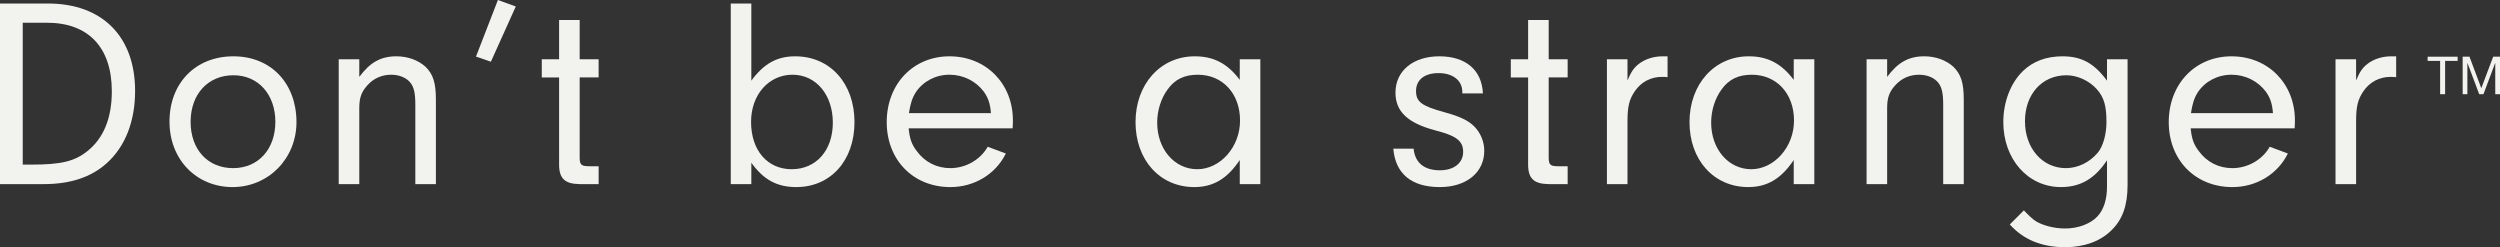<svg preserveAspectRatio="xMidYMid meet" data-bbox="0 0 4477.58 442.72" viewBox="0 0 4477.58 442.72" xmlns="http://www.w3.org/2000/svg" data-type="color" role="presentation" aria-hidden="true" aria-label="">
    <rect x="0" y="0" width="4477.58" height="442.72" fill="#333333" stroke="none"/>
    <g>
        <path d="M0 6.3h85.83c97.47 0 156.14 59.16 156.14 156.63 0 54.79-17.94 99.89-50.92 129.47-28.13 25.21-65.46 37.34-112.5 37.34H0zm40.73 288.53h14.55c54.79 0 78.07-5.82 101.35-24.25 29.09-23.28 43.64-59.16 43.64-107.17 0-78.07-41.7-122.68-115.89-122.68H40.74v254.1Z" fill="#f2f2ef" data-color="1"></path>
        <path d="M530.99 218.69c0 65.46-50.43 116.38-114.44 116.38s-112.98-48.49-112.98-117.35 46.55-116.86 114.44-116.86S531 149.84 531 218.69Zm-189.6-.48c0 49.46 30.55 82.92 76.13 82.92s75.65-34.43 75.65-82.92-30.07-83.41-75.16-83.41-76.61 33.46-76.61 83.41Z" fill="#f2f2ef" data-color="1"></path>
        <path d="M643.5 106.19v31.52c19.4-26.18 38.79-36.85 66.43-36.85 20.37 0 38.79 6.79 51.88 18.43 14.06 13.58 18.91 29.1 18.91 59.64v150.81h-36.85V187.18c0-19.88-2.43-30.55-8.24-38.31-6.79-9.21-19.88-15.03-34.91-15.03-16.49 0-31.52 6.3-42.67 18.91-10.67 11.64-14.55 22.31-14.55 40.73v136.26h-36.85V106.19z" fill="#f2f2ef" data-color="1"></path>
        <path d="m879.17 110.56-26.67-9.21L891.78 0l32 11.64z" fill="#f2f2ef" data-color="1"></path>
        <path d="M1038.23 284.16c.48 11.15 3.39 13.58 16.97 13.58h16.97v32h-34.43c-26.18-.48-36.37-10.18-36.37-34.91V138.69h-31.03V106.2h31.03V35.88h36.85v70.31h33.94v32.49h-33.94v145.47Z" fill="#f2f2ef" data-color="1"></path>
        <path d="M1345.66 329.74h-36.85V6.3h36.85v138.2c22.31-30.55 46.07-43.64 78.56-43.64 62.55 0 106.2 48.49 106.2 117.83s-43.16 116.38-104.26 116.38c-34.43 0-58.67-13.09-80.5-43.64zm-.48-111.53c0 50.92 29.09 84.86 72.74 84.86s73.71-33.46 73.71-83.4-30.07-85.83-72.25-85.83-74.19 35.4-74.19 84.38Z" fill="#f2f2ef" data-color="1"></path>
        <path d="M1627.41 229.85c1.94 18.91 5.33 28.61 14.55 40.74 14.55 19.88 35.88 30.55 60.13 30.55 27.64 0 53.83-15.03 66.92-38.31l32.49 12.12c-18.43 37.34-56.74 60.13-99.41 60.13-66.43 0-113.95-48.49-113.95-116.38s47.04-117.83 112.5-117.83 113.47 48.98 113.47 114.44c0 2.91 0 9.21-.48 14.55h-186.21Zm147.41-27.16c-1.45-17.46-4.85-27.16-12.61-38.31-14.06-18.91-36.85-30.55-61.58-30.55s-47.04 11.64-60.13 31.03c-6.79 10.67-9.7 19.88-12.61 37.82h146.93Z" fill="#f2f2ef" data-color="1"></path>
        <path d="M2220.47 106.19h36.85v223.54h-36.85v-43.16c-22.31 33.46-47.52 48.49-81.47 48.49-61.58 0-105.23-48.49-105.23-116.38s44.61-117.83 106.19-117.83c33.94 0 58.67 13.09 80.5 42.19v-36.85ZM2091 160.51c-11.64 16-18.43 37.34-18.43 59.16 0 47.52 31.03 83.4 71.77 83.4s76.62-39.28 76.62-87.28-31.03-81.95-75.65-81.95c-24.25 0-41.22 8.25-54.31 26.67" fill="#f2f2ef" data-color="1"></path>
        <path d="M2619.08 167.29v-2.43c0-20.85-16.97-33.94-42.67-33.94s-40.25 12.6-40.25 32 9.7 26.67 49.95 37.82c28.61 7.76 43.64 15.03 54.31 25.7 11.15 11.15 17.94 27.16 17.94 43.64 0 38.79-32 64.98-79.52 64.98-50.92 0-79.53-23.76-83.41-68.85h36.37c2.42 25.21 18.91 38.79 47.04 38.79 25.21 0 41.7-13.1 41.7-32.98s-12.61-29.09-50.92-38.79c-48.49-13.09-70.31-33.46-70.31-67.4 0-38.79 31.52-64.98 78.56-64.98s76.13 24.25 78.07 66.43h-36.85Z" fill="#f2f2ef" data-color="1"></path>
        <path d="M2773.78 284.16c.48 11.15 3.39 13.58 16.97 13.58h16.97v32h-34.43c-26.19-.48-36.37-10.18-36.37-34.91V138.69h-31.03V106.2h31.03V35.88h36.85v70.31h33.94v32.49h-33.94v145.47Z" fill="#f2f2ef" data-color="1"></path>
        <path d="M2914.89 106.19v37.82c6.79-16 11.64-22.79 20.37-29.58 11.15-8.73 26.67-13.57 42.67-13.57h8.73v37.34c-3.88-.49-7.76-.49-10.18-.49-19.88 0-37.34 9.21-48.49 25.7-9.7 14.07-13.09 27.16-13.09 52.86v113.47h-36.85V106.19h36.85Z" fill="#f2f2ef" data-color="1"></path>
        <path d="M3212.64 106.19h36.85v223.54h-36.85v-43.16c-22.31 33.46-47.52 48.49-81.47 48.49-61.58 0-105.23-48.49-105.23-116.38s44.61-117.83 106.19-117.83c33.94 0 58.67 13.09 80.5 42.19v-36.85Zm-129.47 54.32c-11.64 16-18.43 37.34-18.43 59.16 0 47.52 31.03 83.4 71.77 83.4s76.62-39.28 76.62-87.28-31.03-81.95-75.65-81.95c-24.25 0-41.22 8.25-54.31 26.67" fill="#f2f2ef" data-color="1"></path>
        <path d="M3379.95 106.19v31.52c19.4-26.18 38.79-36.85 66.43-36.85 20.37 0 38.79 6.79 51.88 18.43 14.06 13.58 18.91 29.1 18.91 59.64v150.81h-36.85V187.18c0-19.88-2.43-30.55-8.24-38.31-6.79-9.21-19.88-15.03-34.91-15.03-16.49 0-31.52 6.3-42.67 18.91-10.67 11.64-14.55 22.31-14.55 40.73v136.26h-36.85V106.19z" fill="#f2f2ef" data-color="1"></path>
        <path d="M3773.7 106.19h36.85v225c0 37.34-9.21 62.55-29.58 81.95-19.88 19.39-48.49 29.58-82.43 29.58-41.7 0-74.68-13.57-98.92-40.73l25.22-25.21c10.18 10.67 15.03 15.03 21.34 19.39 12.61 7.76 33.46 13.09 52.37 13.09 23.28 0 45.58-8.24 58.19-21.82 11.15-12.12 16.97-30.07 16.97-53.34v-47.03c-21.82 32.97-47.52 48-82.43 48-59.16 0-103.29-49.95-103.29-116.38 0-35.88 13.09-70.31 35.4-91.65 17.94-17.46 42.19-26.18 70.8-26.18 33.94 0 56.73 12.6 79.52 43.64v-38.31Zm-146.92 111.05c0 48 31.03 83.89 73.22 83.89 21.34 0 42.19-10.18 56.74-27.15 9.7-11.15 16-32.98 16-55.28 0-29.09-4.36-44.61-17.46-59.16-13.58-15.03-34.43-24.73-54.31-24.73-43.64 0-74.19 33.94-74.19 82.44Z" fill="#f2f2ef" data-color="1"></path>
        <path d="M3923.55 229.85c1.94 18.91 5.33 28.61 14.55 40.74 14.55 19.88 35.88 30.55 60.13 30.55 27.64 0 53.83-15.03 66.92-38.31l32.49 12.12c-18.43 37.34-56.74 60.13-99.41 60.13-66.43 0-113.95-48.49-113.95-116.38s47.04-117.83 112.5-117.83 113.47 48.98 113.47 114.44c0 2.91 0 9.21-.48 14.55h-186.21Zm147.42-27.16c-1.45-17.46-4.85-27.16-12.61-38.31-14.06-18.91-36.85-30.55-61.58-30.55s-47.04 11.64-60.13 31.03c-6.79 10.67-9.7 19.88-12.61 37.82h146.93Z" fill="#f2f2ef" data-color="1"></path>
        <path d="M4219.84 106.19v37.82c6.79-16 11.64-22.79 20.37-29.58 11.15-8.73 26.67-13.57 42.67-13.57h8.73v37.34c-3.88-.49-7.76-.49-10.18-.49-19.88 0-37.34 9.21-48.49 25.7-9.7 14.07-13.09 27.16-13.09 52.86v113.47H4183V106.19h36.85Z" fill="#f2f2ef" data-color="1"></path>
        <path fill="#f2f2ef" d="M4347.96 109.07v-7.52h53.71v7.52h-22.39v59.64h-8.93v-59.64z" data-color="1"></path>
        <path fill="#f2f2ef" d="m4422.93 101.55 21.16 56.43 21.26-56.43h12.23v67.16h-8.47v-55.88h-.18l-20.98 55.88h-7.62l-20.98-55.88h-.18v55.88h-8.47v-67.16z" data-color="1"></path>
    </g>
</svg>